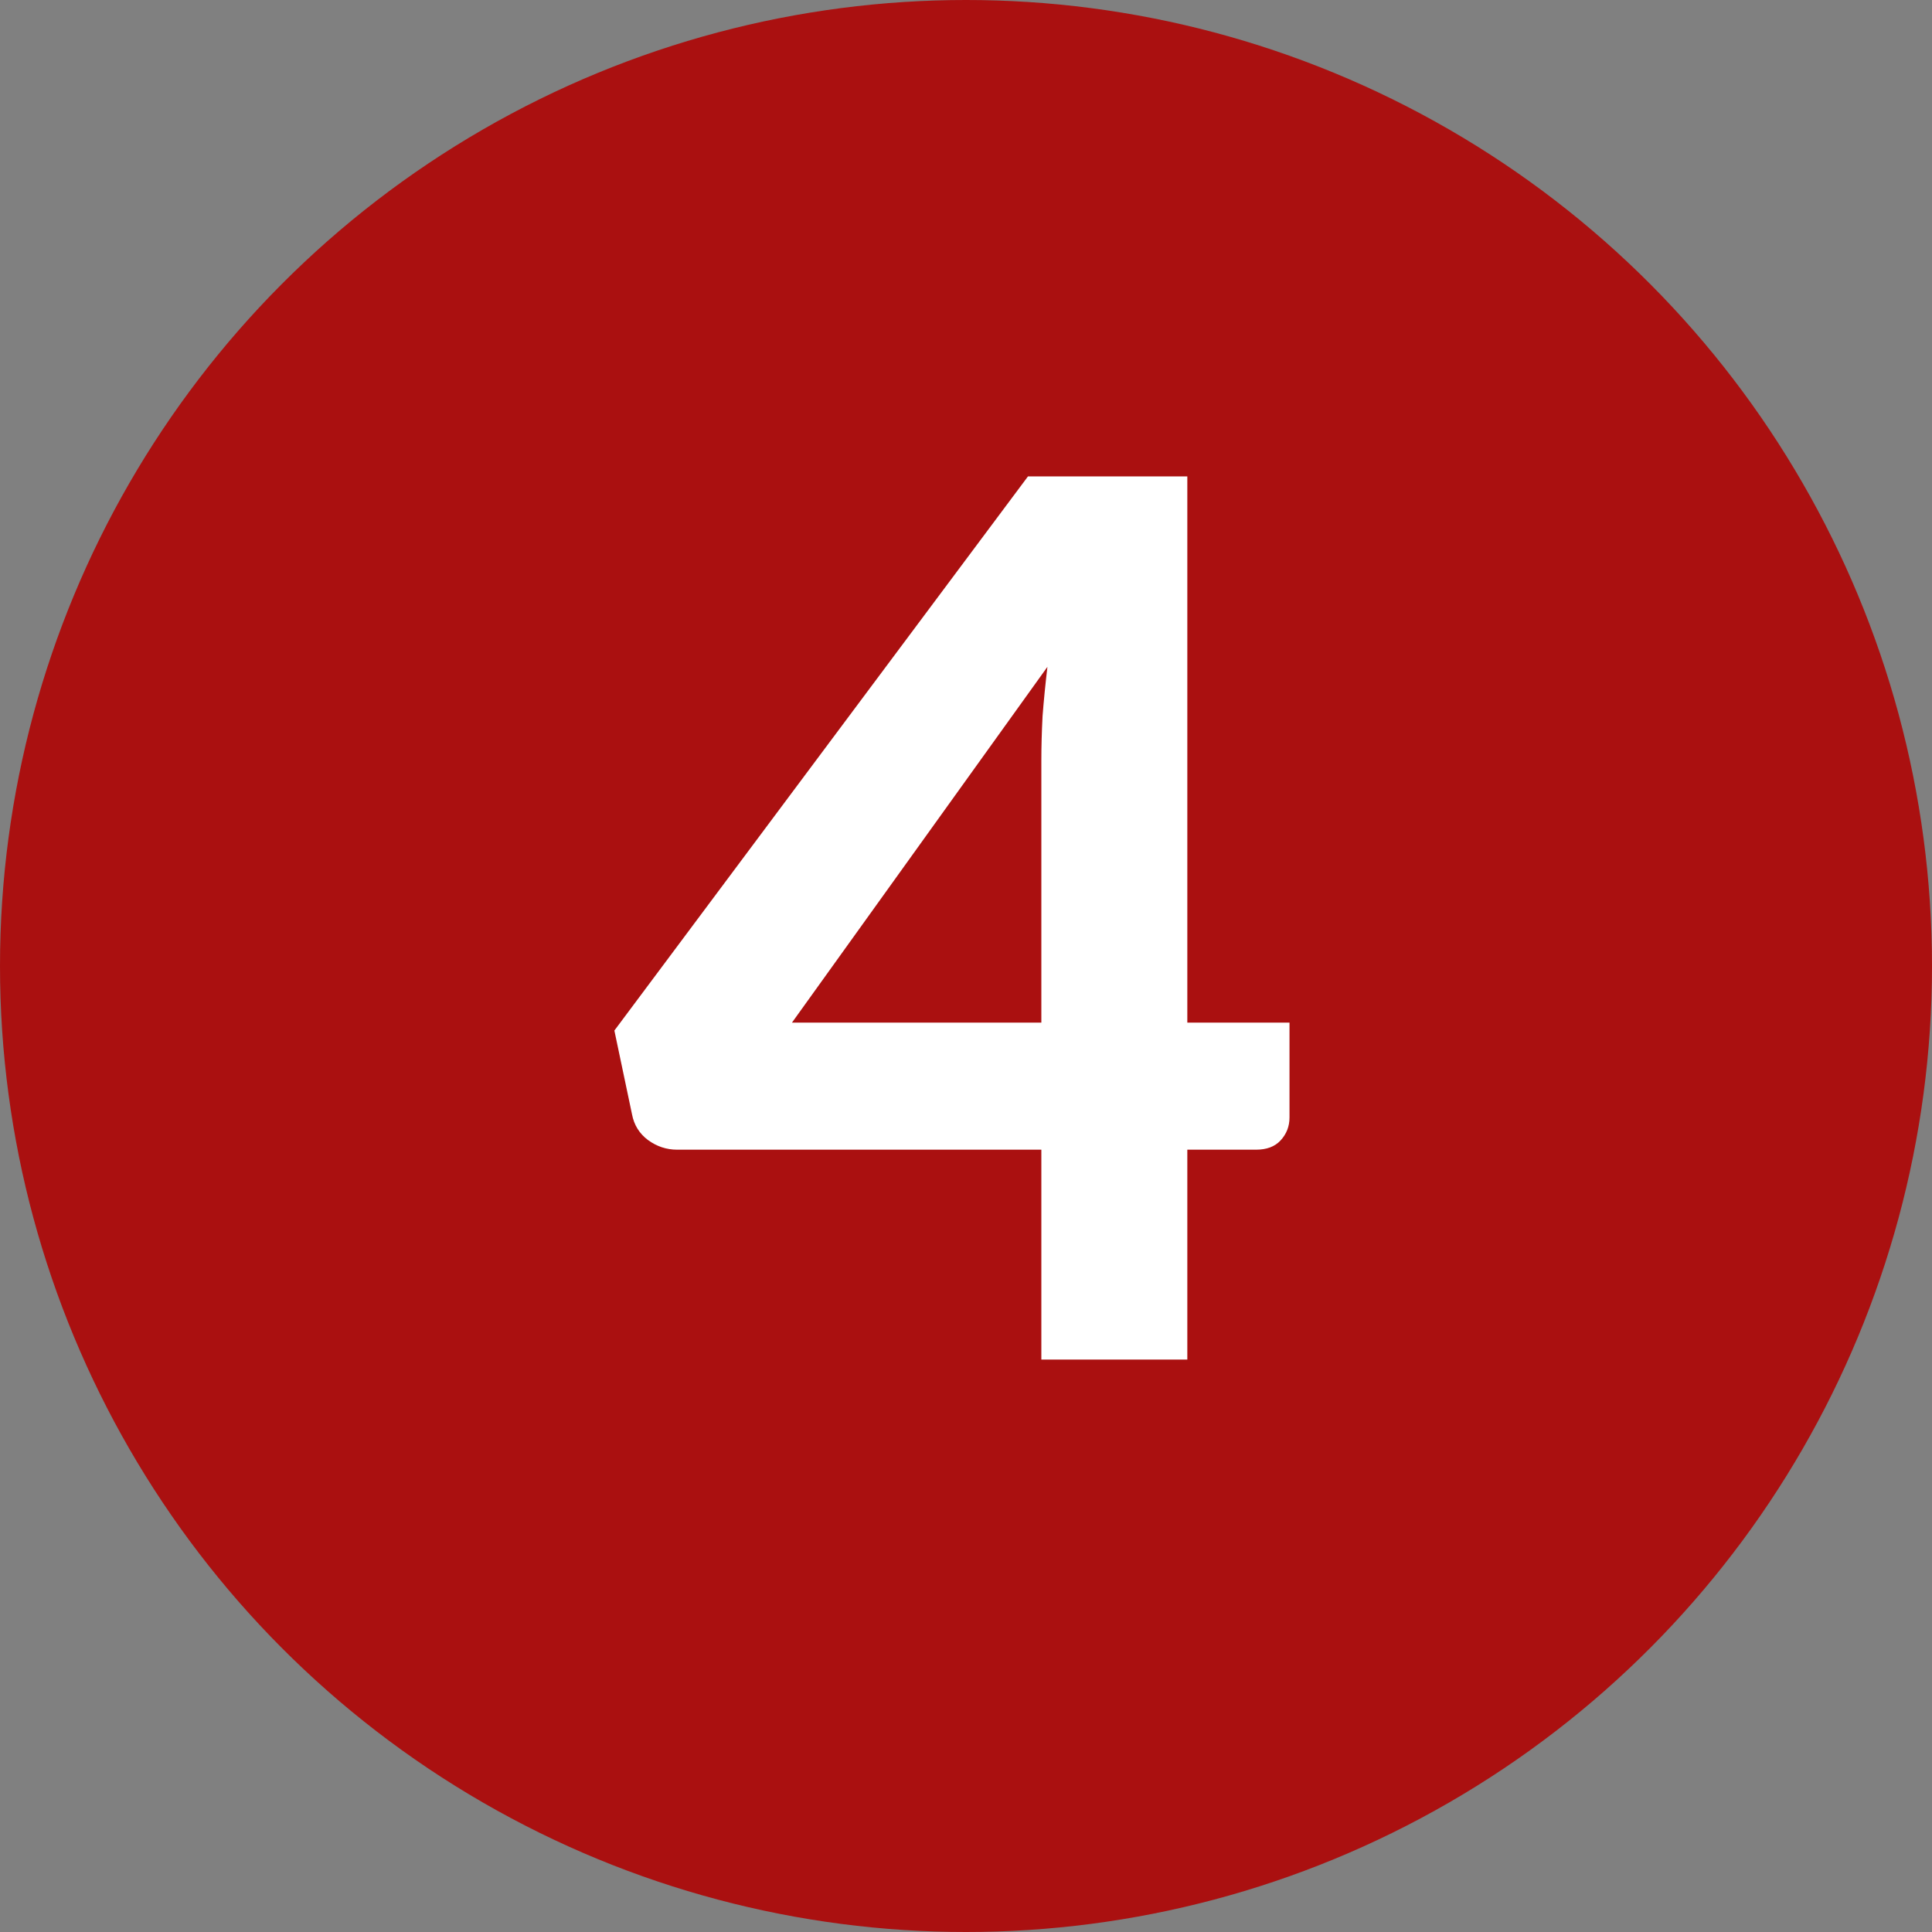<svg width="27" height="27" viewBox="0 0 27 27" fill="none" xmlns="http://www.w3.org/2000/svg">
<rect x="0" y="0" width="27" height="27" fill="#808080" stroke="none"/>
<circle cx="13.5" cy="13.5" r="13.5" fill="#AA1010"/>
<path d="M14.553 14.291V10.619C14.553 10.426 14.559 10.222 14.57 10.007C14.587 9.786 14.61 9.556 14.638 9.319L11.068 14.291H14.553ZM18.021 14.291V15.617C18.021 15.742 17.979 15.849 17.894 15.94C17.814 16.025 17.701 16.067 17.554 16.067H16.593V19H14.553V16.067H9.462C9.315 16.067 9.178 16.022 9.054 15.931C8.935 15.841 8.861 15.722 8.833 15.575L8.586 14.402L14.366 6.658H16.593V14.291H18.021Z" fill="white"/>
</svg>

